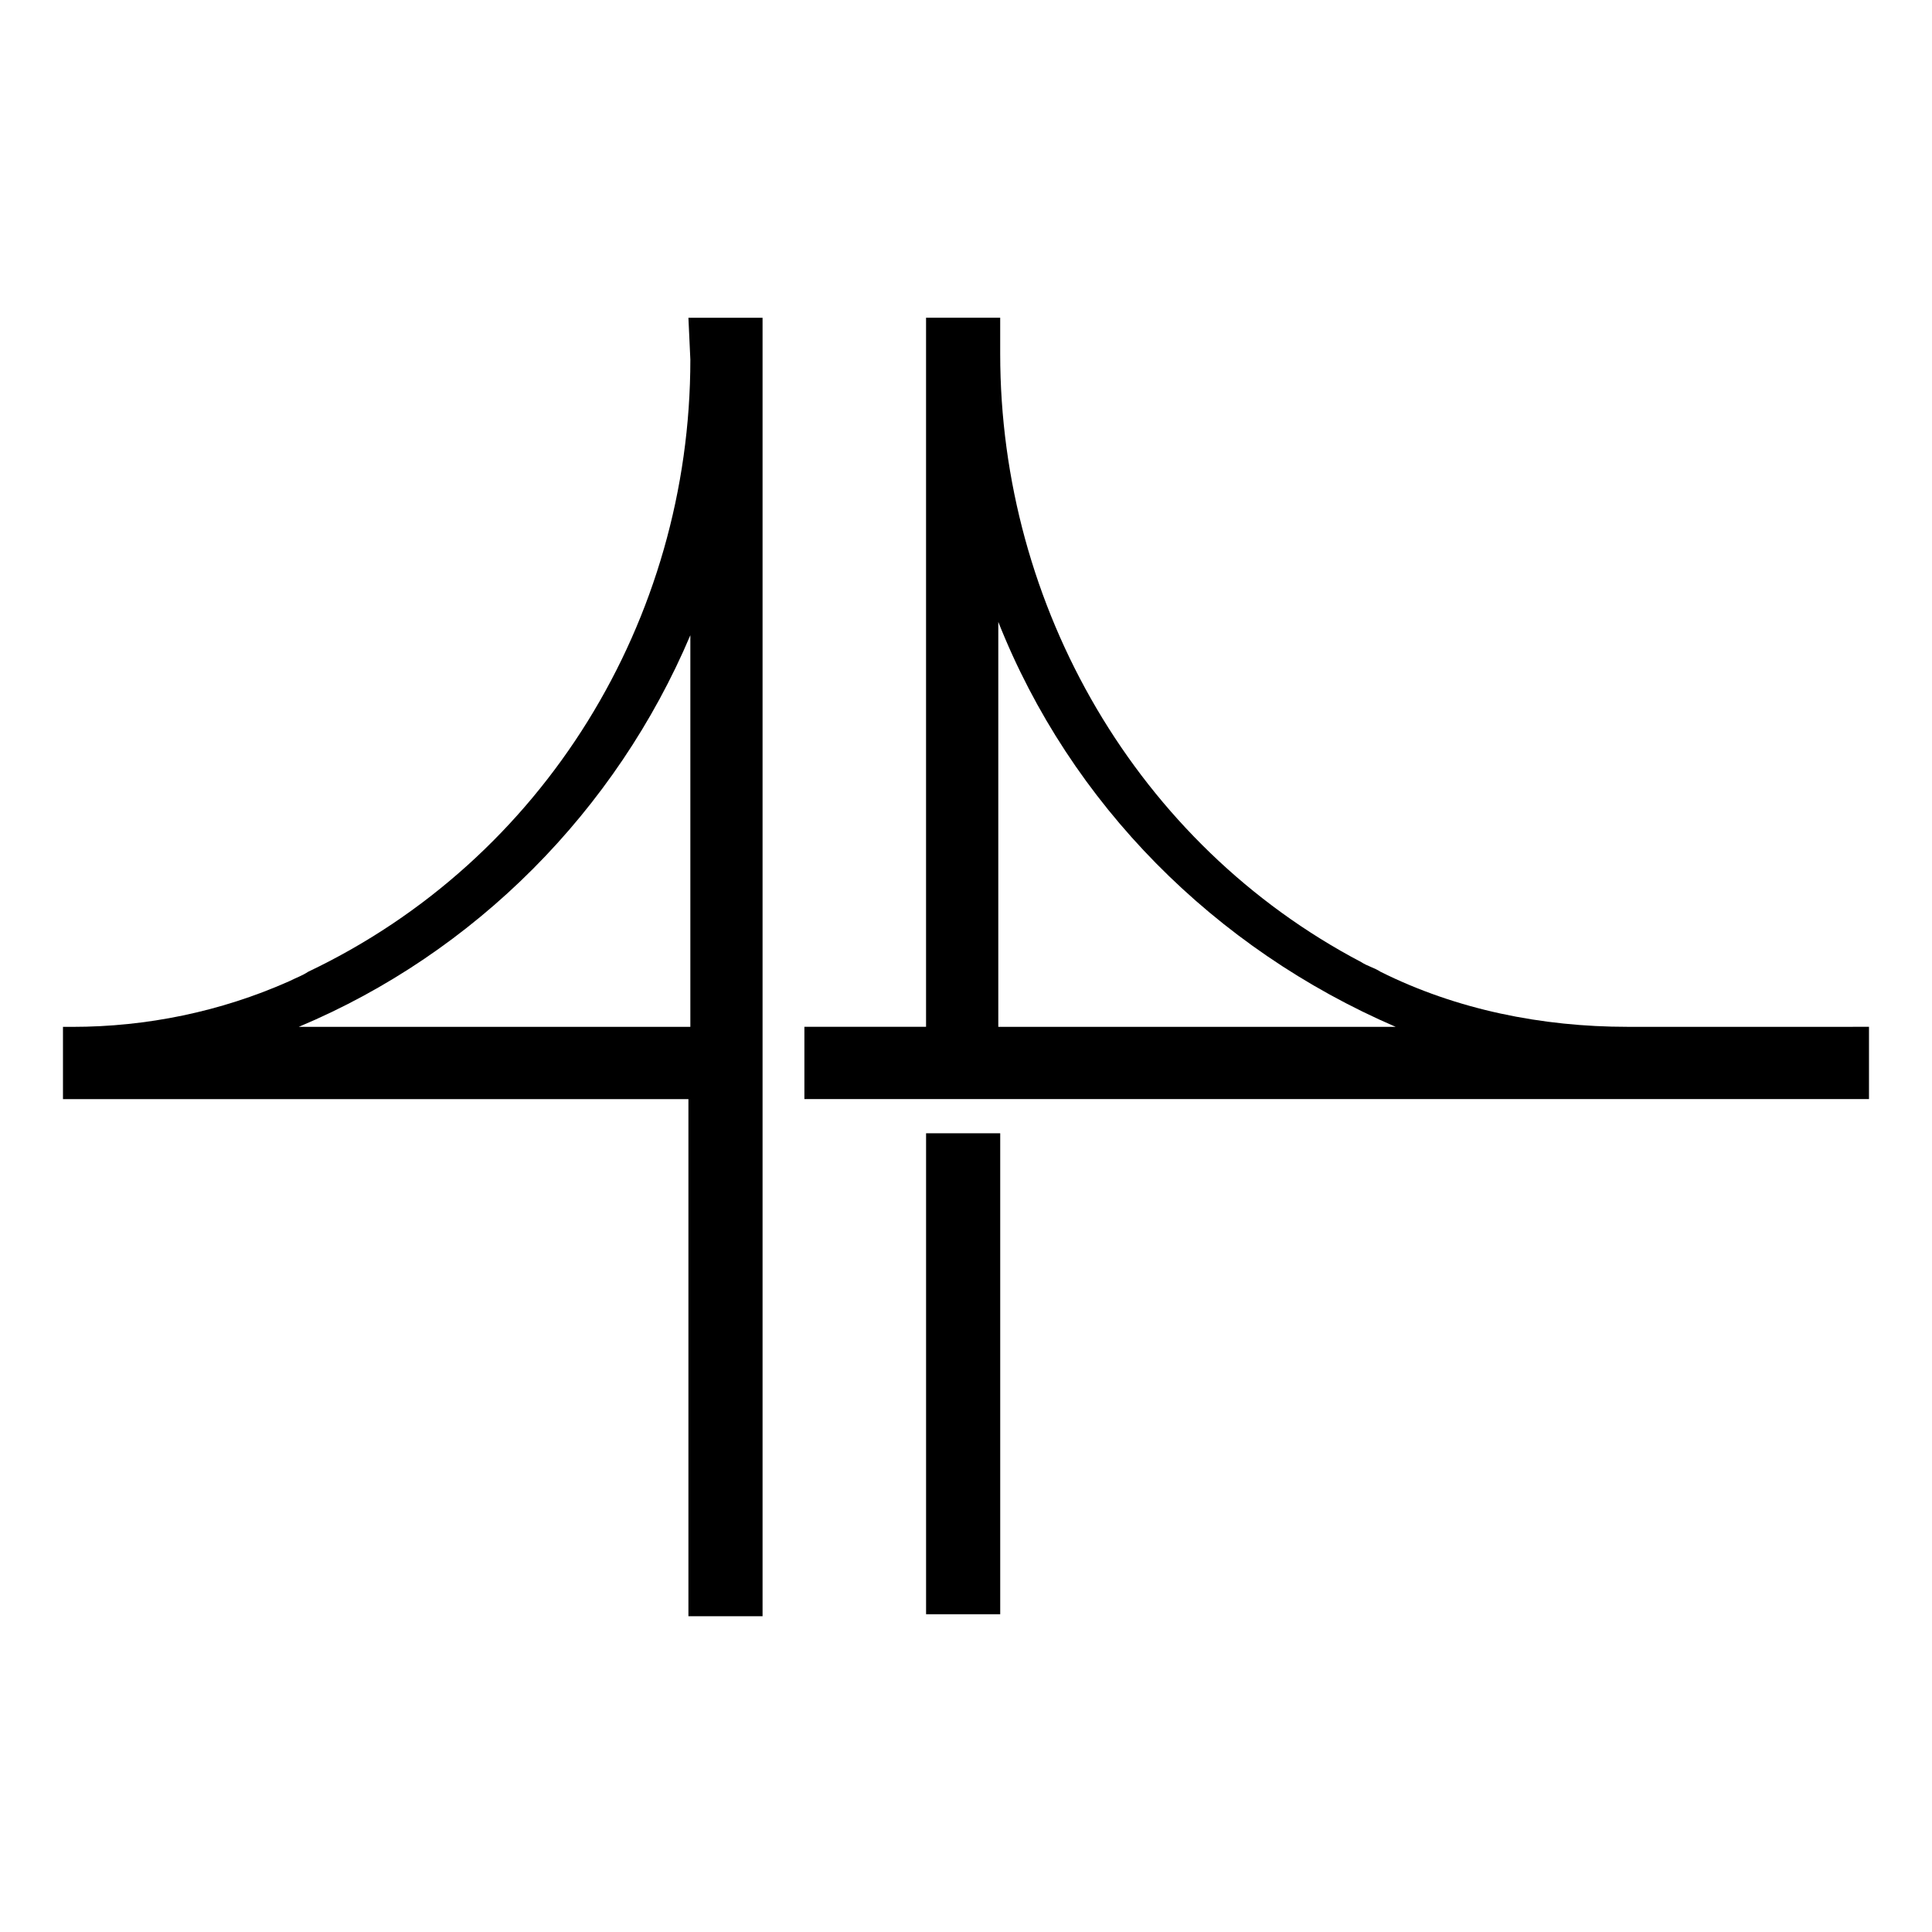 <?xml version="1.0" encoding="UTF-8"?>
<!-- Uploaded to: SVG Repo, www.svgrepo.com, Generator: SVG Repo Mixer Tools -->
<svg fill="#000000" width="800px" height="800px" version="1.1" viewBox="144 144 512 512" xmlns="http://www.w3.org/2000/svg">
 <g>
  <path d="m389.42 444.33h19.648v127.46h-19.648z"/>
  <path d="m326.95 239.29c0 69.023-38.793 132.5-101.27 162.23-1.512 1.008-3.023 1.512-5.039 2.519-18.137 8.062-37.785 12.09-57.434 12.09h-2.519v19.145h165.75v137.04h19.648v-344.1h-19.648zm0 176.84h-103.79c46.855-19.648 84.137-57.434 103.79-103.79z"/>
  <path d="m575.32 416.12c-22.672 0-45.344-4.535-65.496-14.609-1.512-1.008-3.527-1.512-5.039-2.519-59.449-31.234-95.723-94.211-95.723-161.22v-9.574h-19.648v187.92h-32.242v19.145h282.13v-19.145zm-166.76 0v-107.31c19.145 48.367 57.434 86.656 105.3 107.31z"/>
 </g>
</svg>
